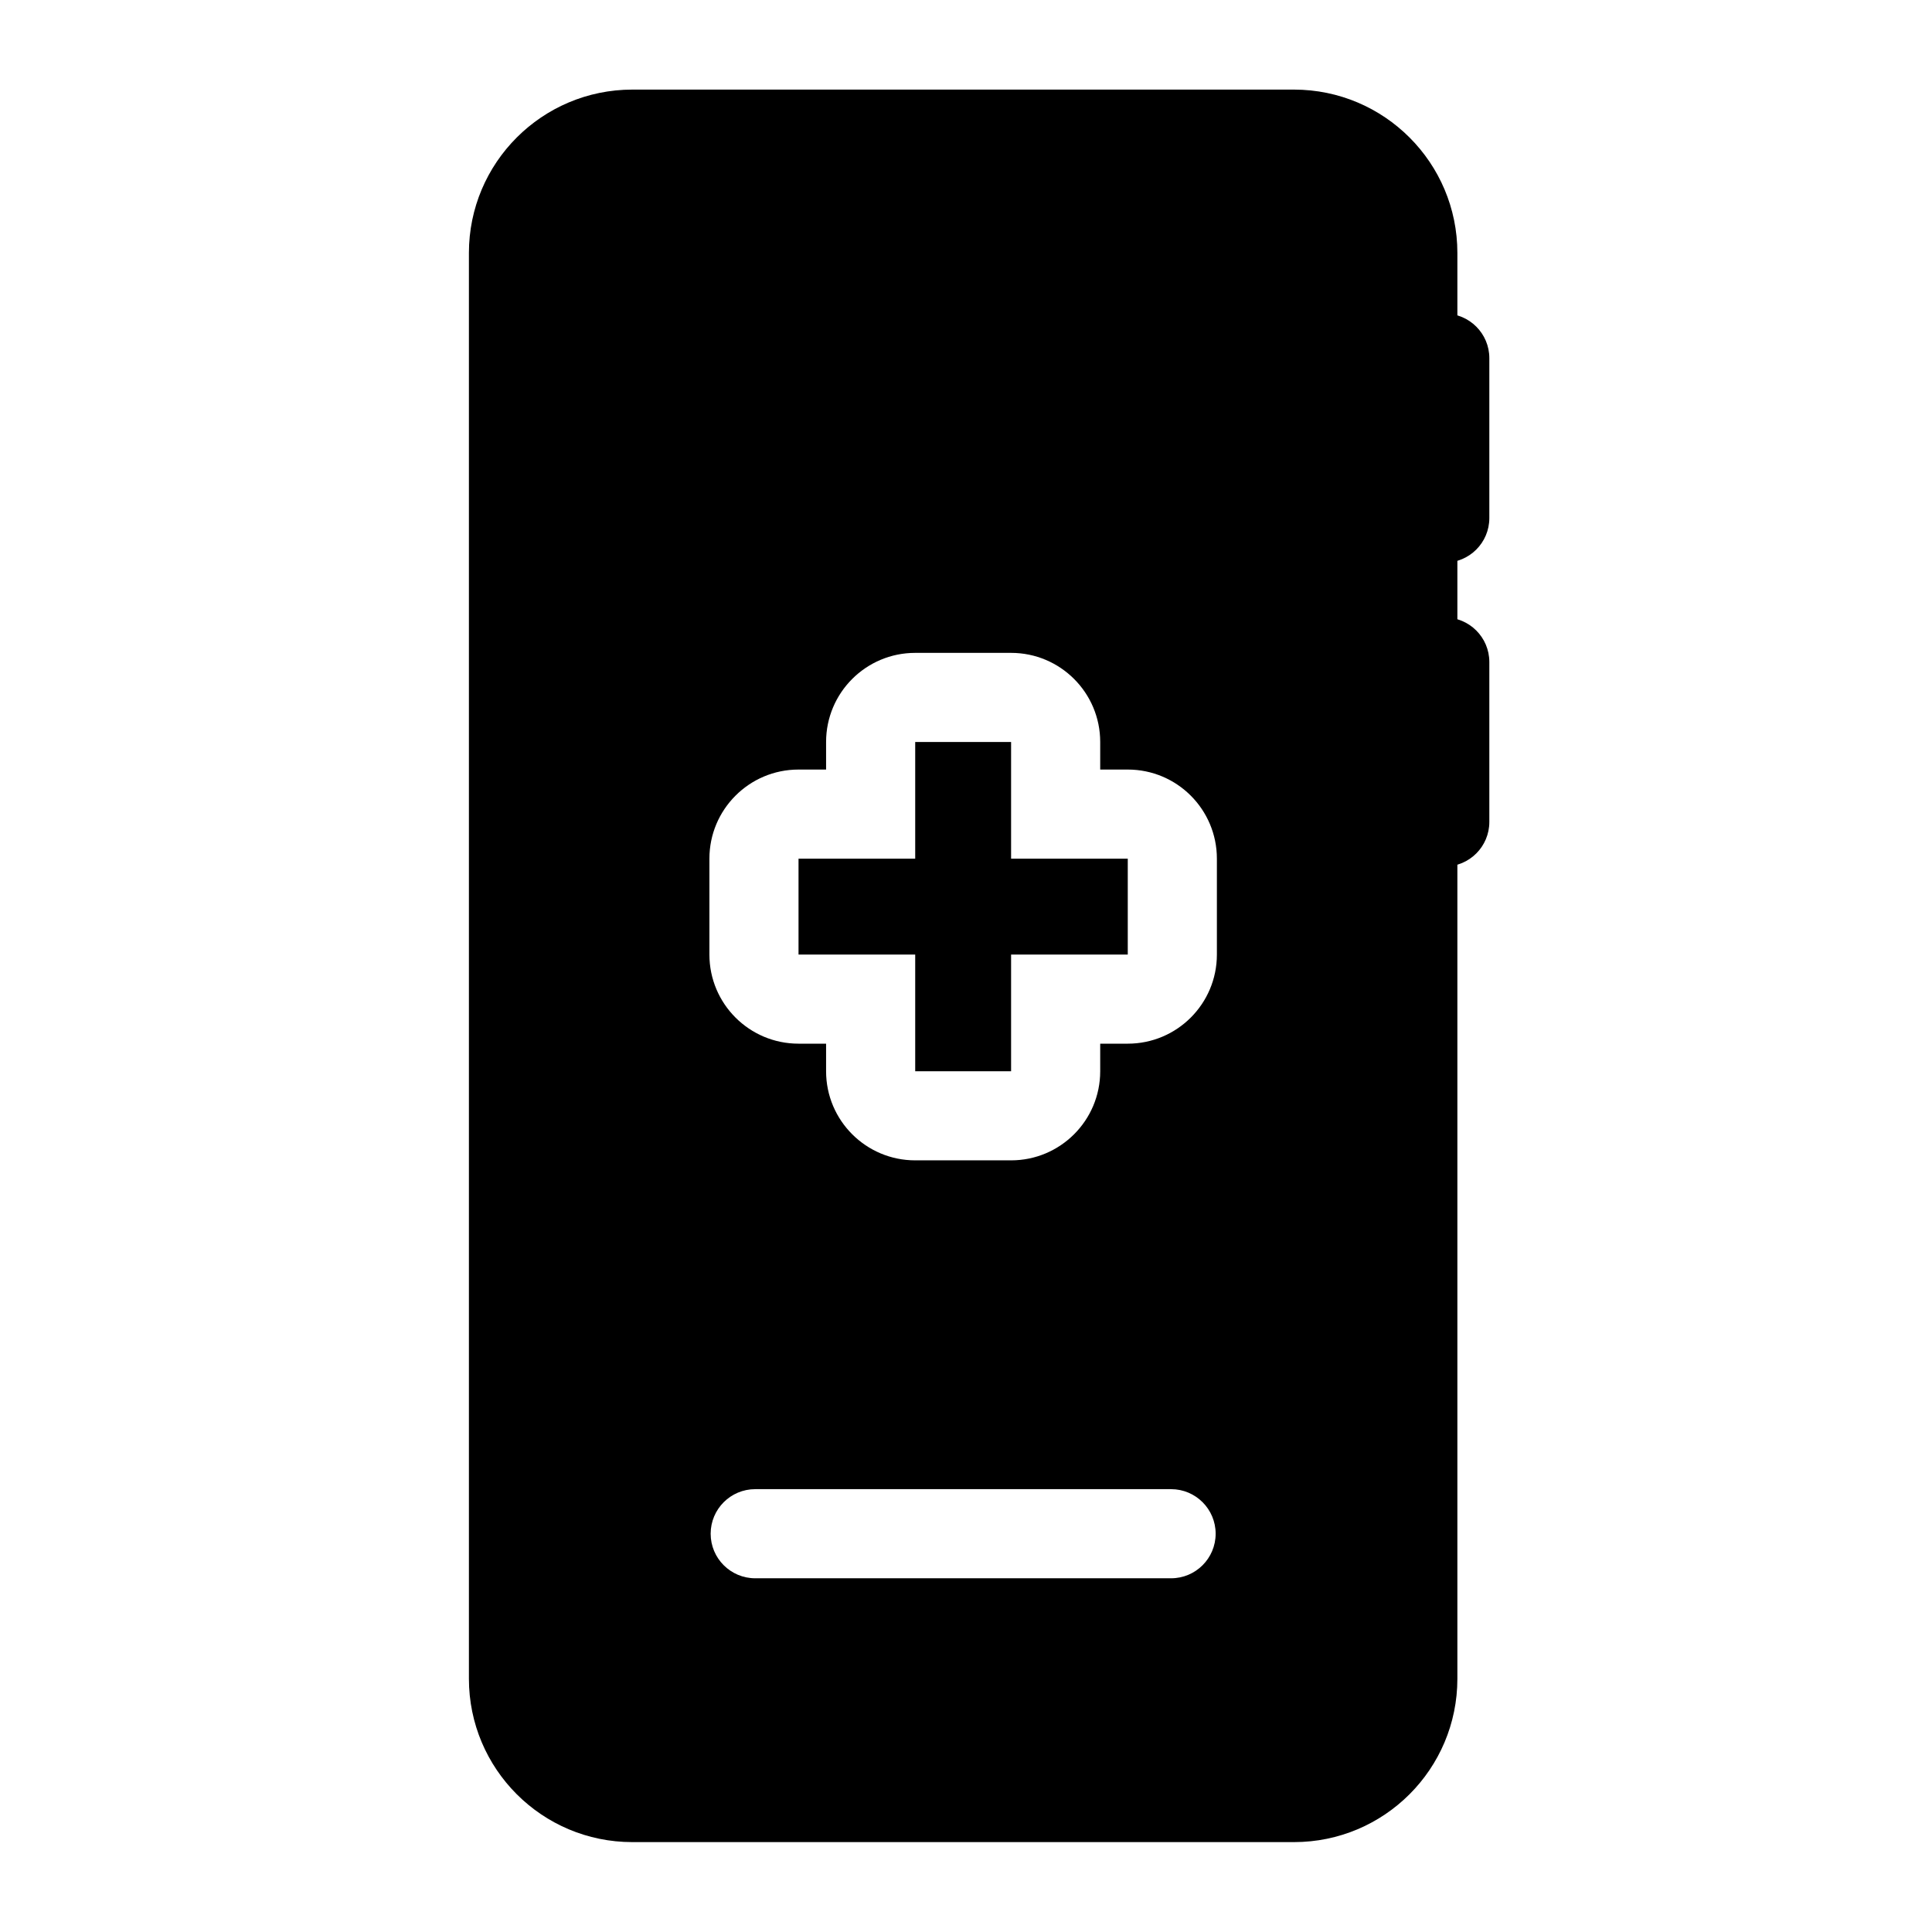 <?xml version="1.0" encoding="UTF-8"?>
<!-- Uploaded to: SVG Repo, www.svgrepo.com, Generator: SVG Repo Mixer Tools -->
<svg fill="#000000" width="800px" height="800px" version="1.1" viewBox="144 144 512 512" xmlns="http://www.w3.org/2000/svg">
 <g fill-rule="evenodd">
  <path d="m515.07 238.91v42.383c0 6.519 5.305 11.809 11.809 11.809 6.519 0 11.809-5.289 11.809-11.809v-42.383c0-6.519-5.289-11.809-11.809-11.809-6.504 0-11.809 5.289-11.809 11.809z"/>
  <path d="m515.07 319.44v42.383c0 6.519 5.305 11.809 11.809 11.809 6.519 0 11.809-5.289 11.809-11.809v-42.383c0-6.519-5.289-11.809-11.809-11.809-6.504 0-11.809 5.289-11.809 11.809z"/>
  <path d="m530.22 211.04c0-23.898-19.383-43.281-43.297-43.297h-175.36c-23.914 0.016-43.297 19.398-43.297 43.297v377.84c0 23.914 19.383 43.297 43.297 43.297h175.36c23.914 0 43.297-19.383 43.297-43.297zm-186.08 351.22h110.21c6.519 0 11.809-5.289 11.809-11.809s-5.289-11.809-11.809-11.809h-110.21c-6.519 0-11.809 5.289-11.809 11.809s5.289 11.809 11.809 11.809zm91.426-214.32v-7.305c0-13.051-10.578-23.617-23.617-23.617h-25.41c-13.035 0-23.617 10.562-23.617 23.617v7.305h-7.305c-13.051 0-23.617 10.578-23.617 23.617v25.41c0 13.035 10.562 23.617 23.617 23.617h7.305v7.305c0 13.051 10.578 23.617 23.617 23.617h25.41c13.035 0 23.617-10.562 23.617-23.617v-7.305h7.305c13.051 0 23.617-10.578 23.617-23.617v-25.41c0-13.035-10.562-23.617-23.617-23.617zm-23.617 23.617v-30.922h-25.41v30.922h-30.922v25.41h30.922v30.922h25.41v-30.922h30.922v-25.41z"/>
 </g>
</svg>